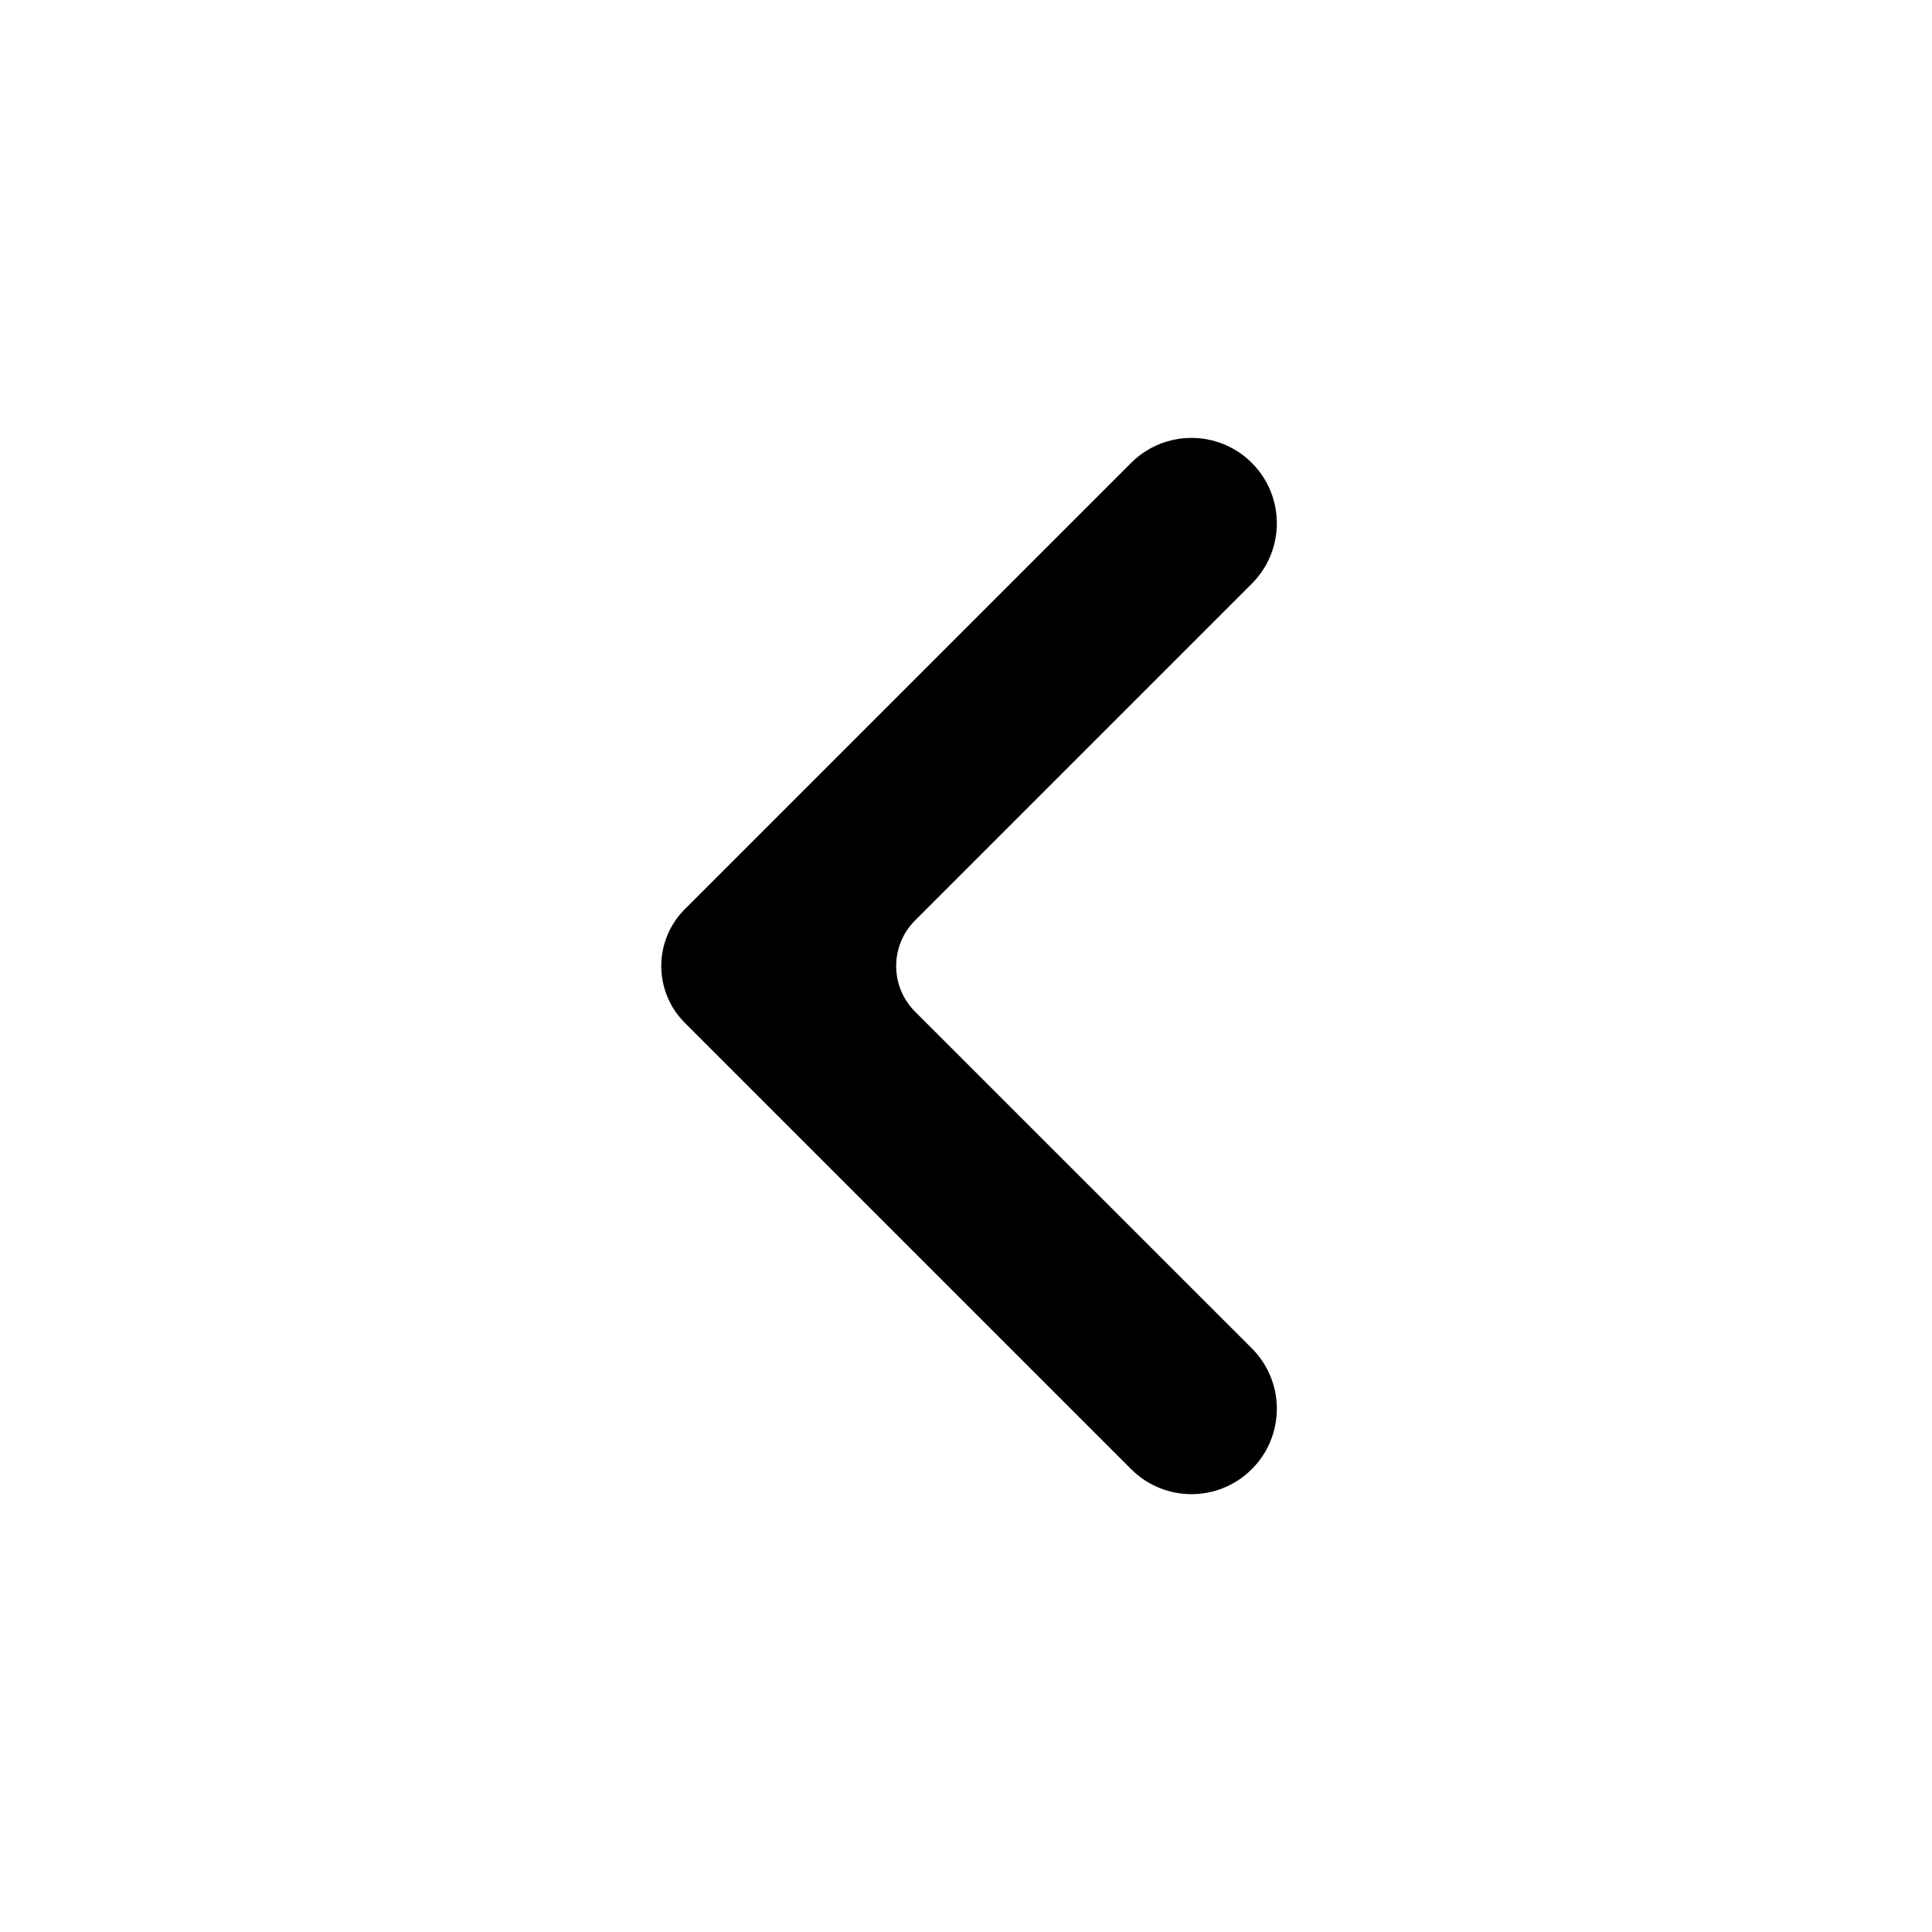 <svg width="20" height="20" viewBox="0 0 20 20" fill="none" xmlns="http://www.w3.org/2000/svg">
<g id="arr011 9">
<path id="Vector" d="M9.472 10.472L12.959 13.958C13.304 14.304 13.304 14.863 12.959 15.208C12.614 15.554 12.054 15.554 11.709 15.208L7.09 10.589C6.764 10.264 6.764 9.736 7.09 9.411L11.709 4.792C12.054 4.447 12.614 4.447 12.959 4.792C13.304 5.137 13.304 5.697 12.959 6.042L9.472 9.529C9.212 9.789 9.212 10.211 9.472 10.472Z" fill="black"/>
</g>
</svg>
